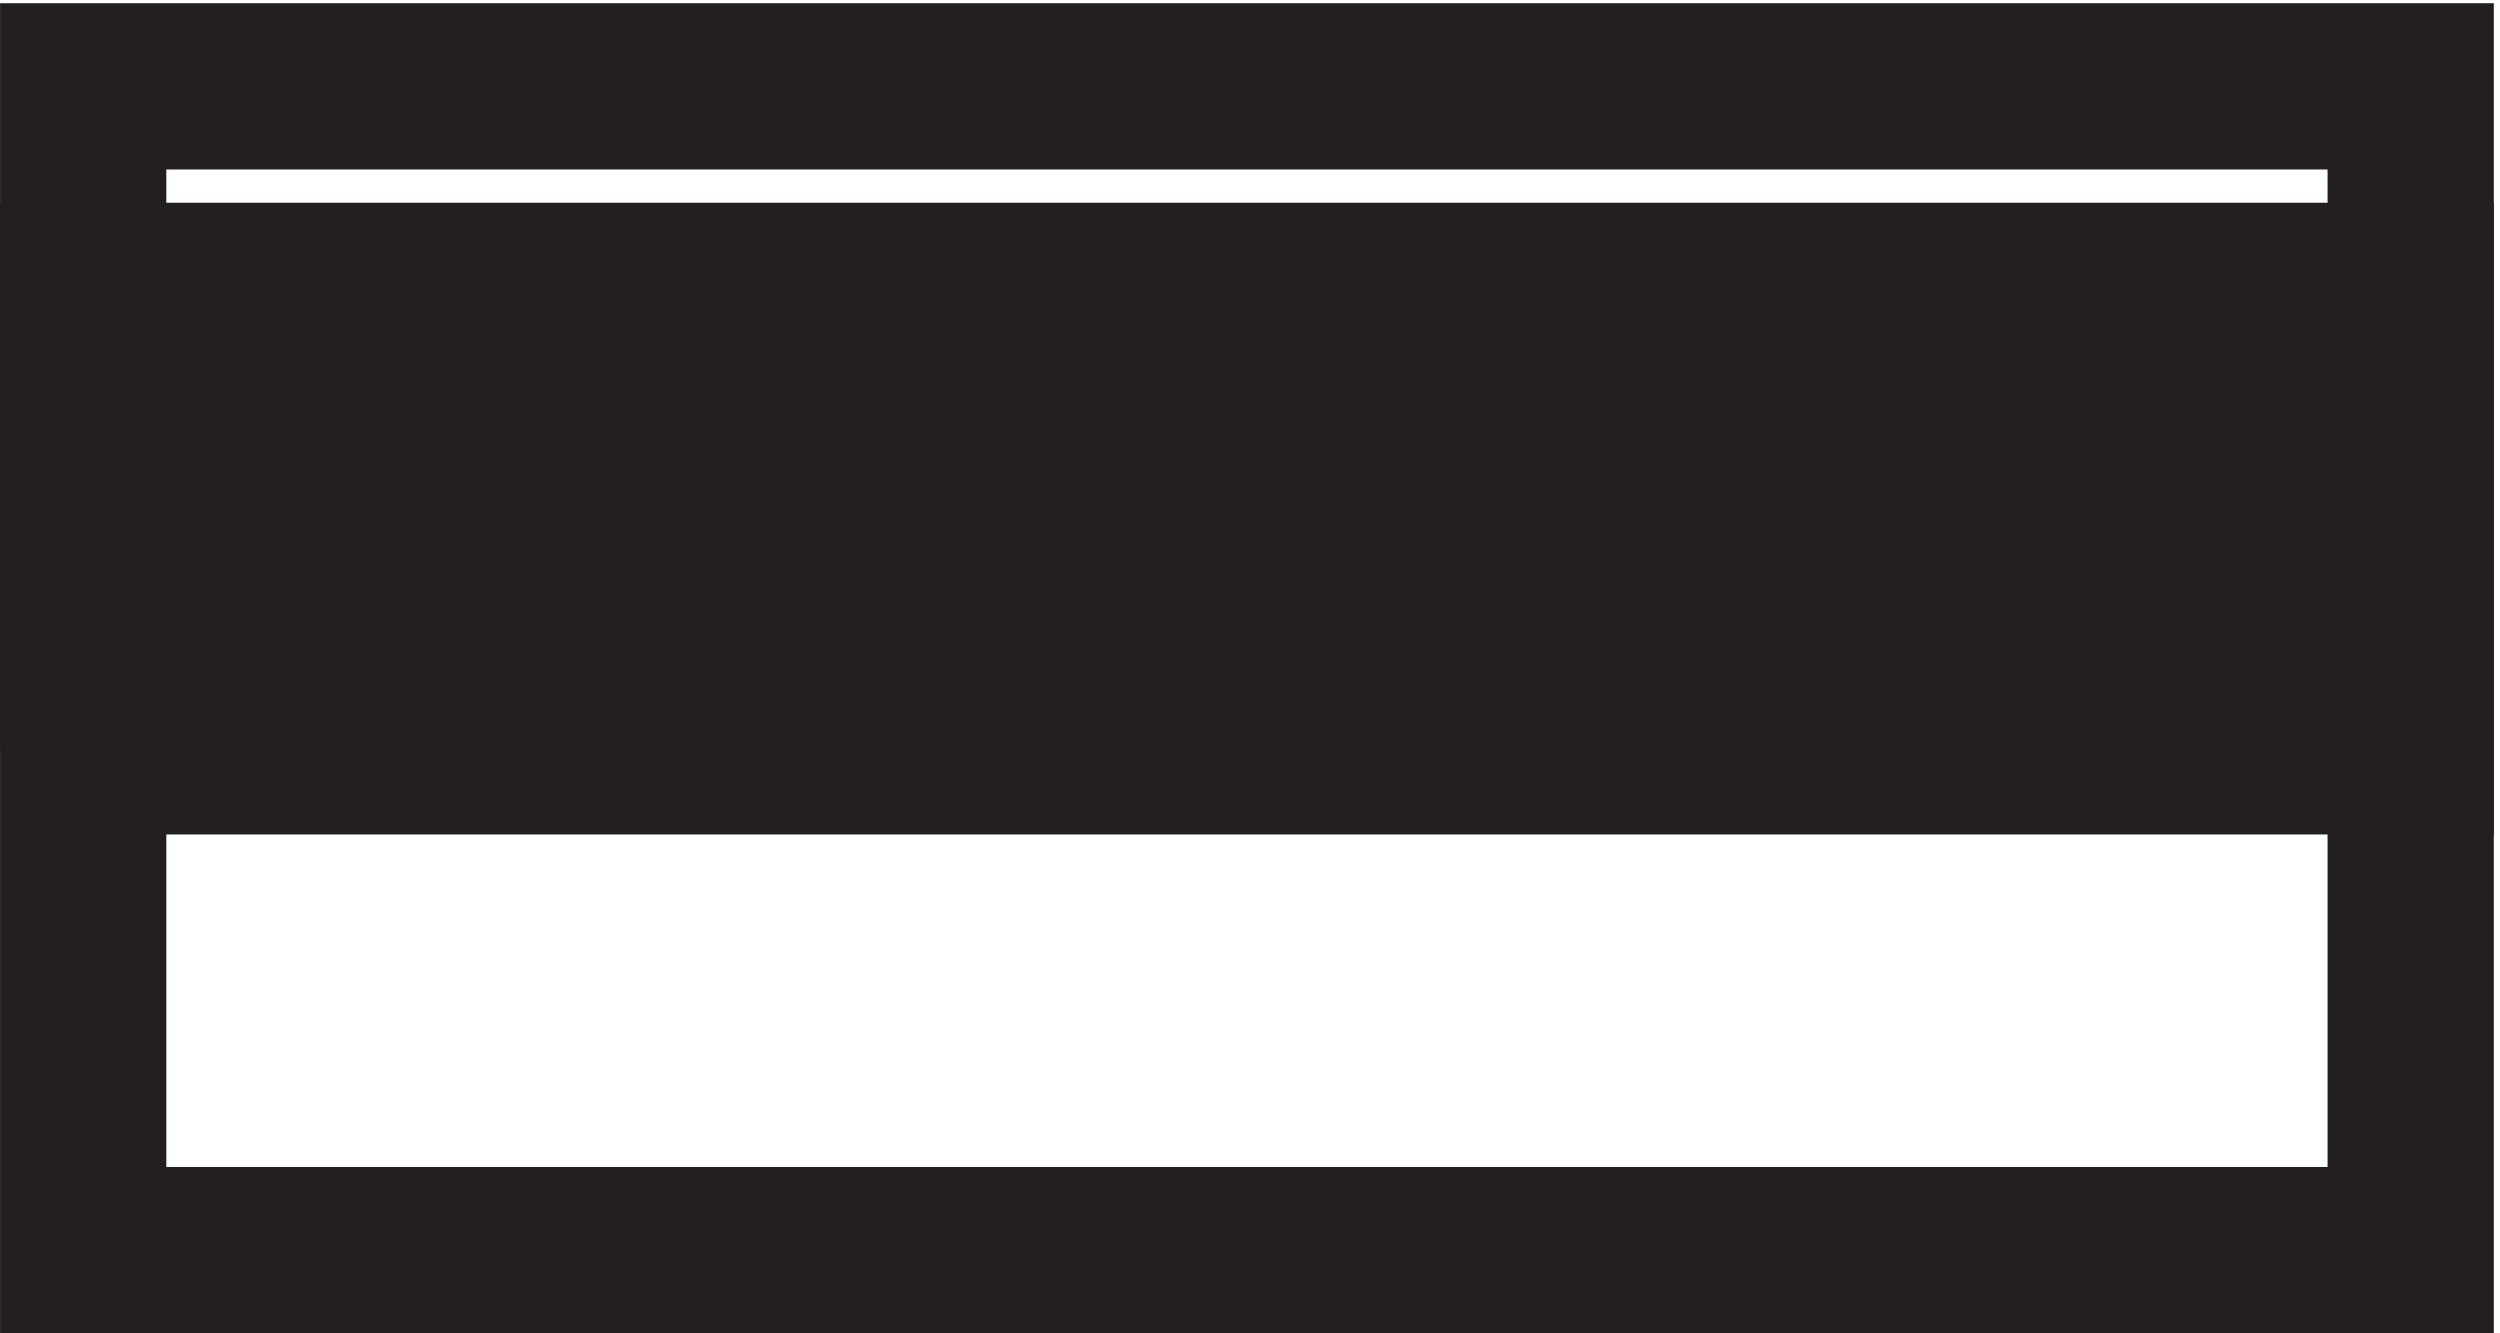 <svg xmlns="http://www.w3.org/2000/svg" xml:space="preserve" width="15" height="8"><path d="M3.332 55.668v-52.5h105v52.5Z" style="fill:none;stroke:#231f20;stroke-width:7.5;stroke-linecap:butt;stroke-linejoin:miter;stroke-miterlimit:10;stroke-dasharray:none;stroke-opacity:1" transform="matrix(.133 0 0 -.133 .056 7.922)"/><path d="M3.332 25.668h105v21h-105v-21" style="fill:#231f20;fill-opacity:1;fill-rule:evenodd;stroke:none" transform="matrix(.133 0 0 -.133 .056 7.922)"/><path d="M3.332 25.668h105v21h-105v-21" style="fill:none;stroke:#231f20;stroke-width:7.5;stroke-linecap:butt;stroke-linejoin:miter;stroke-miterlimit:10;stroke-dasharray:none;stroke-opacity:1" transform="matrix(.133 0 0 -.133 .056 7.922)"/></svg>
